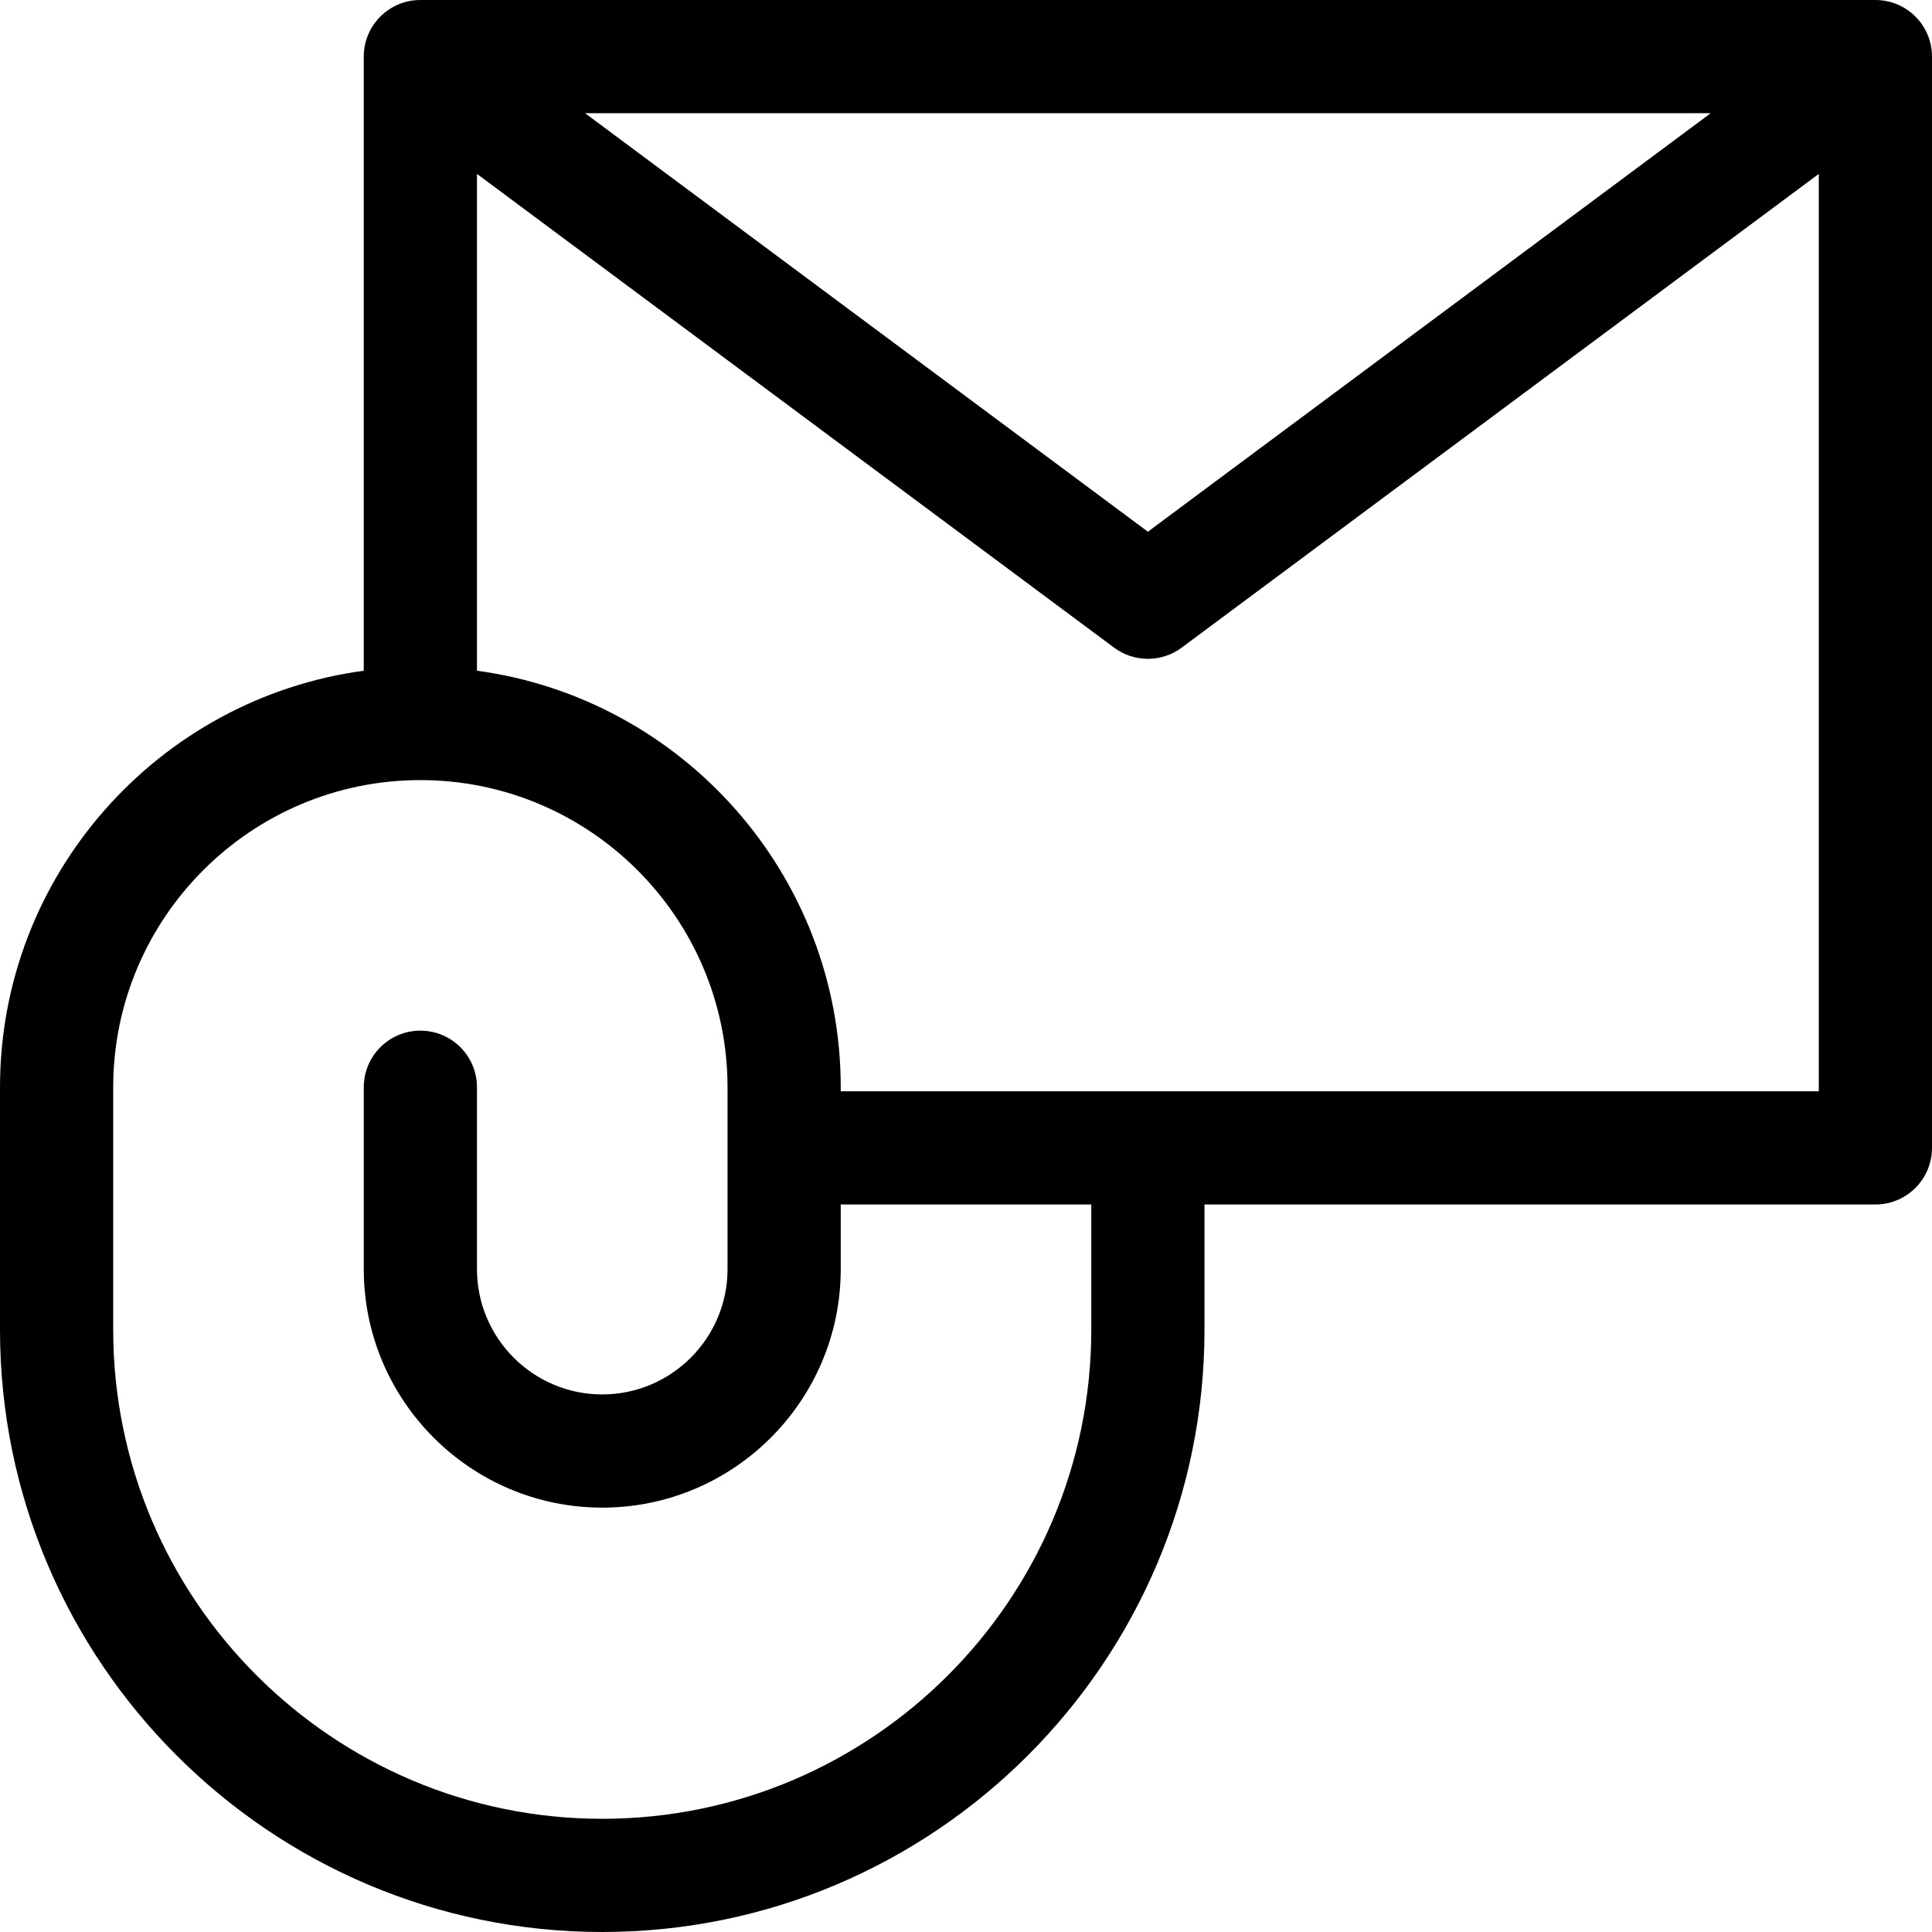 <svg enable-background="new 0 0 512 512" viewBox="0 0 512 512" xmlns="http://www.w3.org/2000/svg"><path d="m497 0h-385.6c-8.284 0-15 6.716-15 15v162.748c-54.356 7.35-96.397 54.047-96.397 110.384l-.003 64.269c0 88.004 71.596 159.599 159.6 159.599 88.003 0 159.6-71.596 159.6-159.6v-33.2h177.8c8.284 0 15-6.716 15-15v-289.2c0-8.284-6.715-15-15-15zm-43.648 30-149.152 110.907-149.152-110.907zm-164.152 322.401c0 71.462-58.138 129.6-129.6 129.6-71.462-.001-129.6-58.138-129.6-129.599l.003-64.269c0-44.883 36.516-81.398 81.4-81.398s81.4 36.516 81.4 81.398v48.203c0 18.308-14.893 33.201-33.2 33.201s-33.2-14.894-33.2-33.201v-48.203c0-8.284-6.716-15-15-15s-15 6.716-15 15v48.203c0 34.85 28.352 63.201 63.2 63.201 34.849 0 63.2-28.352 63.2-63.201v-17.136h66.397zm192.8-63.201h-259.197v-1.067c0-56.34-42.044-103.038-96.403-110.386v-131.664l168.849 125.554c2.657 1.976 5.804 2.963 8.951 2.963s6.294-.987 8.951-2.963l168.849-125.555z"/></svg>